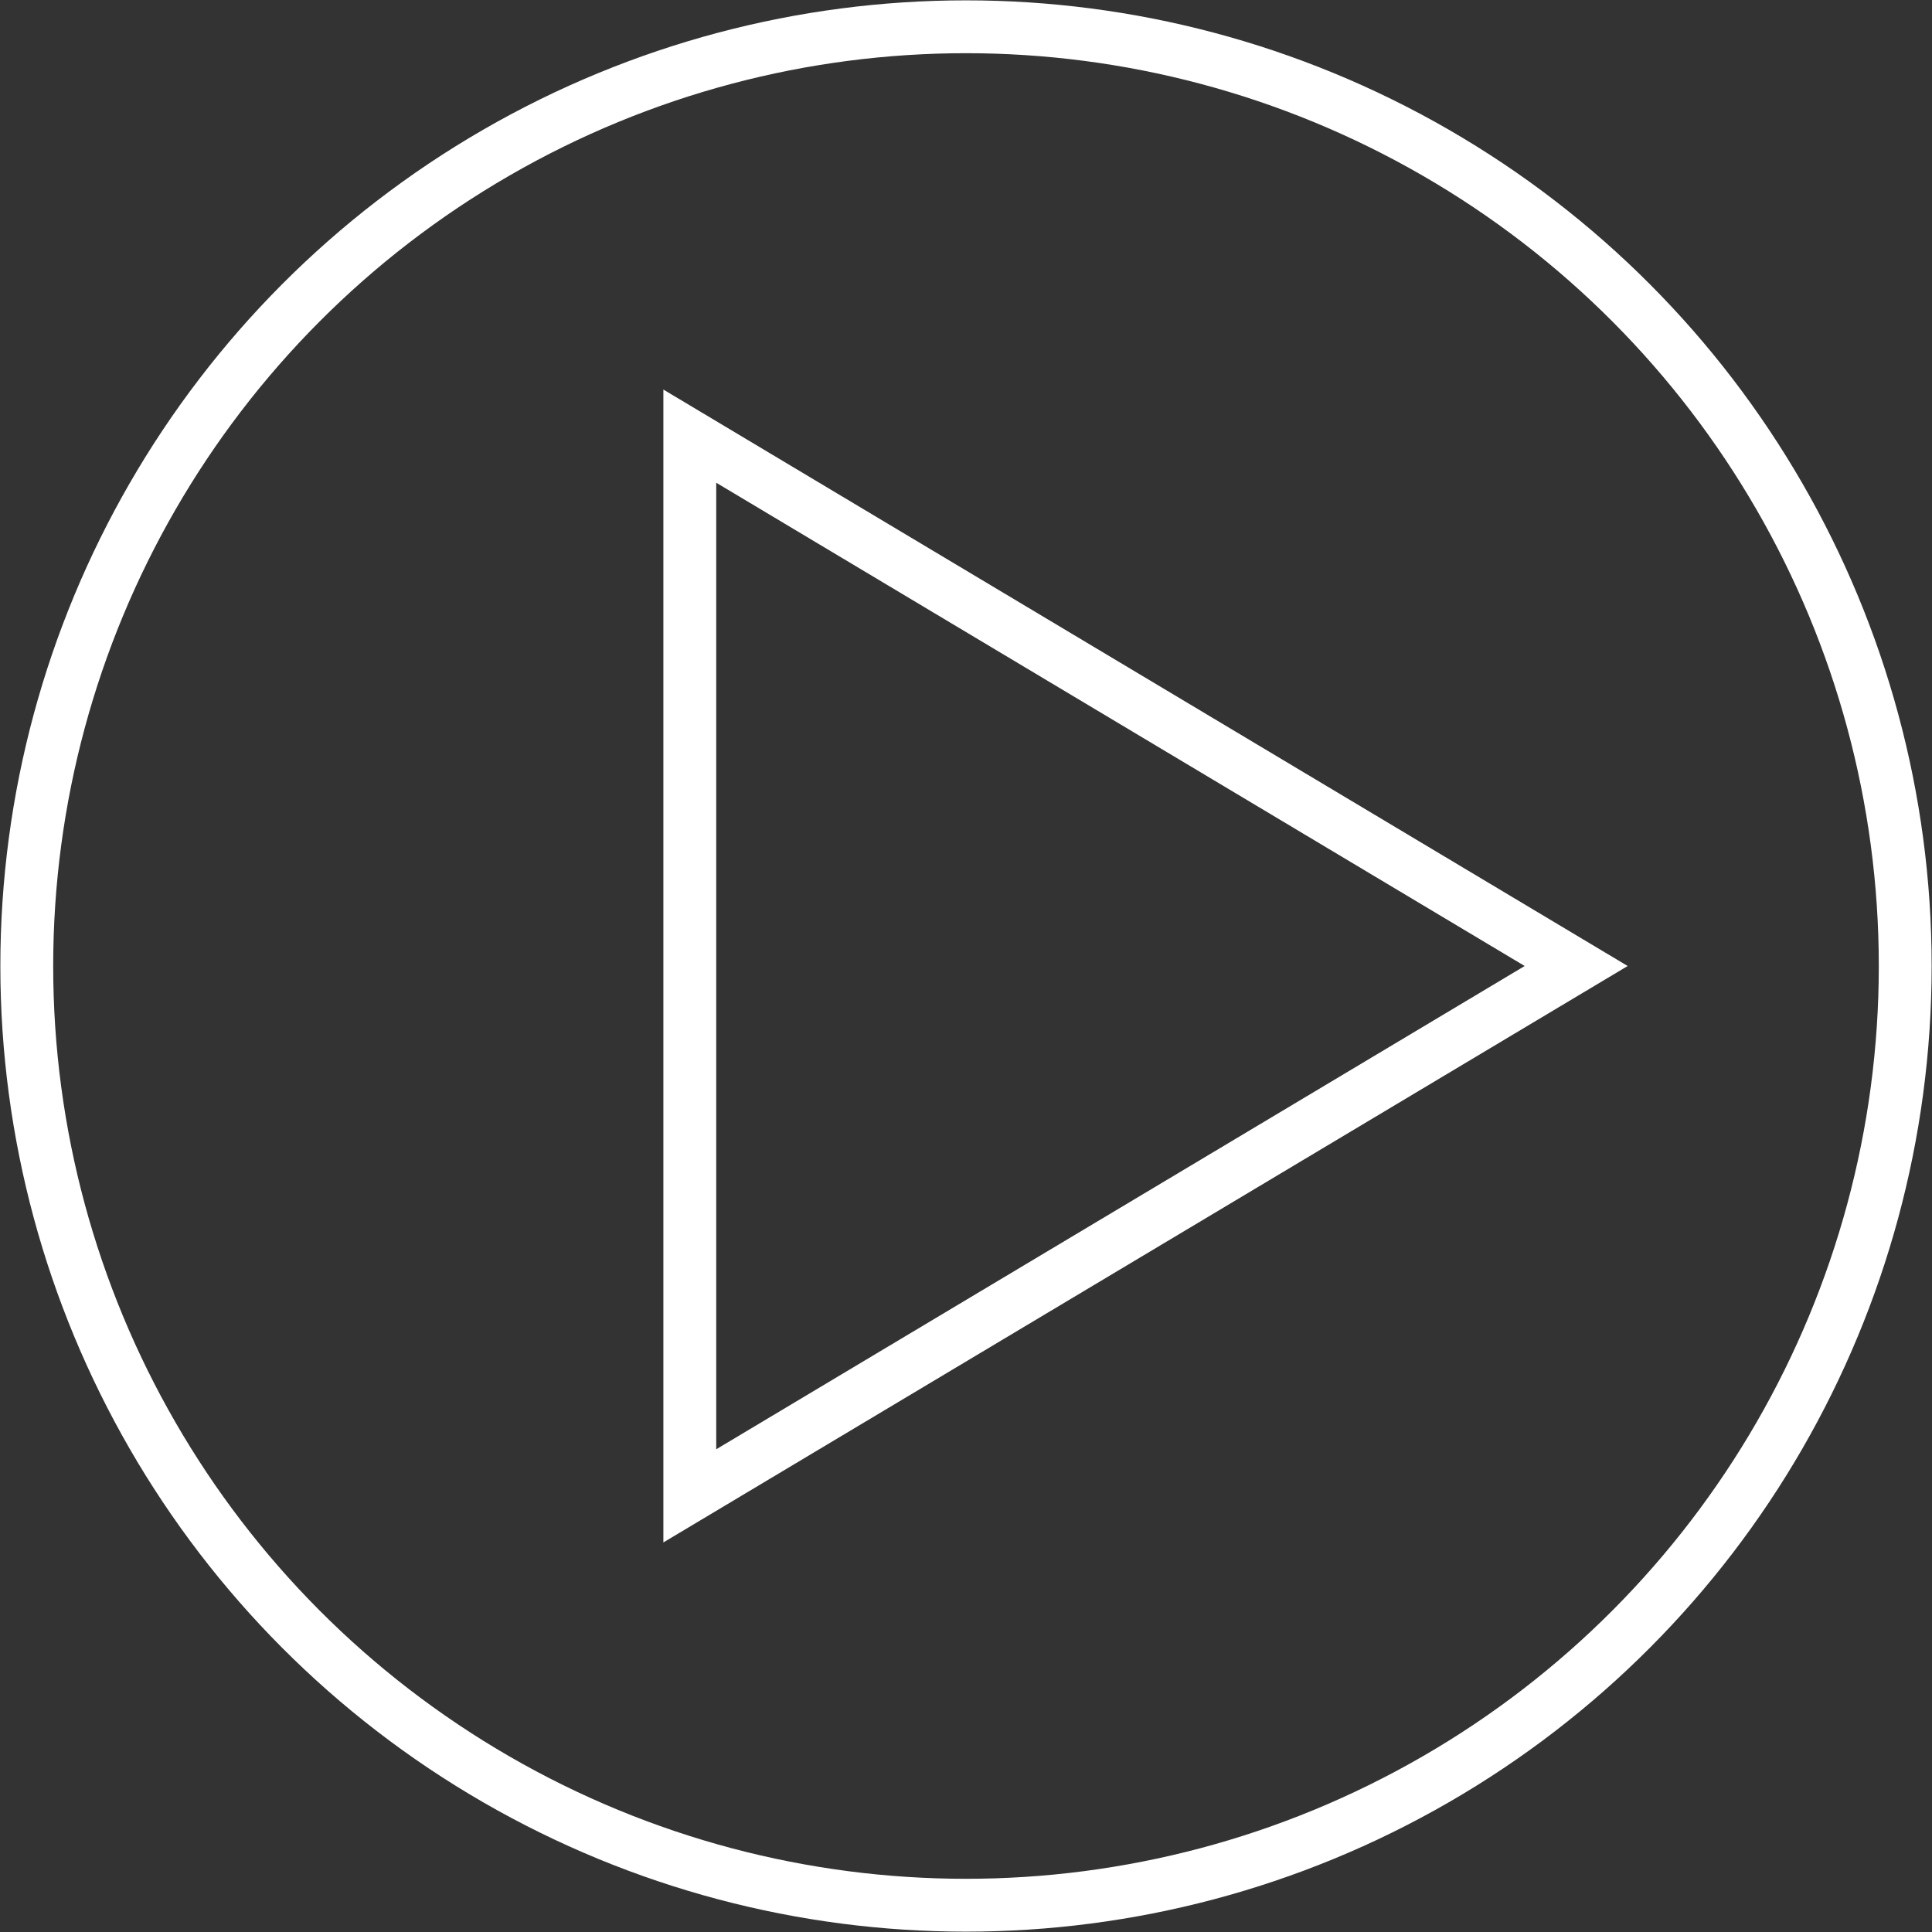 <svg xmlns="http://www.w3.org/2000/svg" viewBox="0 0 27.42 27.42"><rect x="0" y="0" width="27.42" height="27.42" fill="#333333" stroke="none"/><defs><style>.cls-1{fill:none;stroke:#fff;stroke-linecap:round;stroke-miterlimit:10;stroke-width:0.75px;}</style></defs><title>icon-play</title><g id="Слой_2" data-name="Слой 2"><g id="Слой_1-2" data-name="Слой 1"><circle class="cls-1" cx="13.71" cy="13.71" r="13.33"/><polygon class="cls-1" points="22.37 13.71 9.79 6.19 9.79 21.23 22.37 13.71"/></g></g></svg>